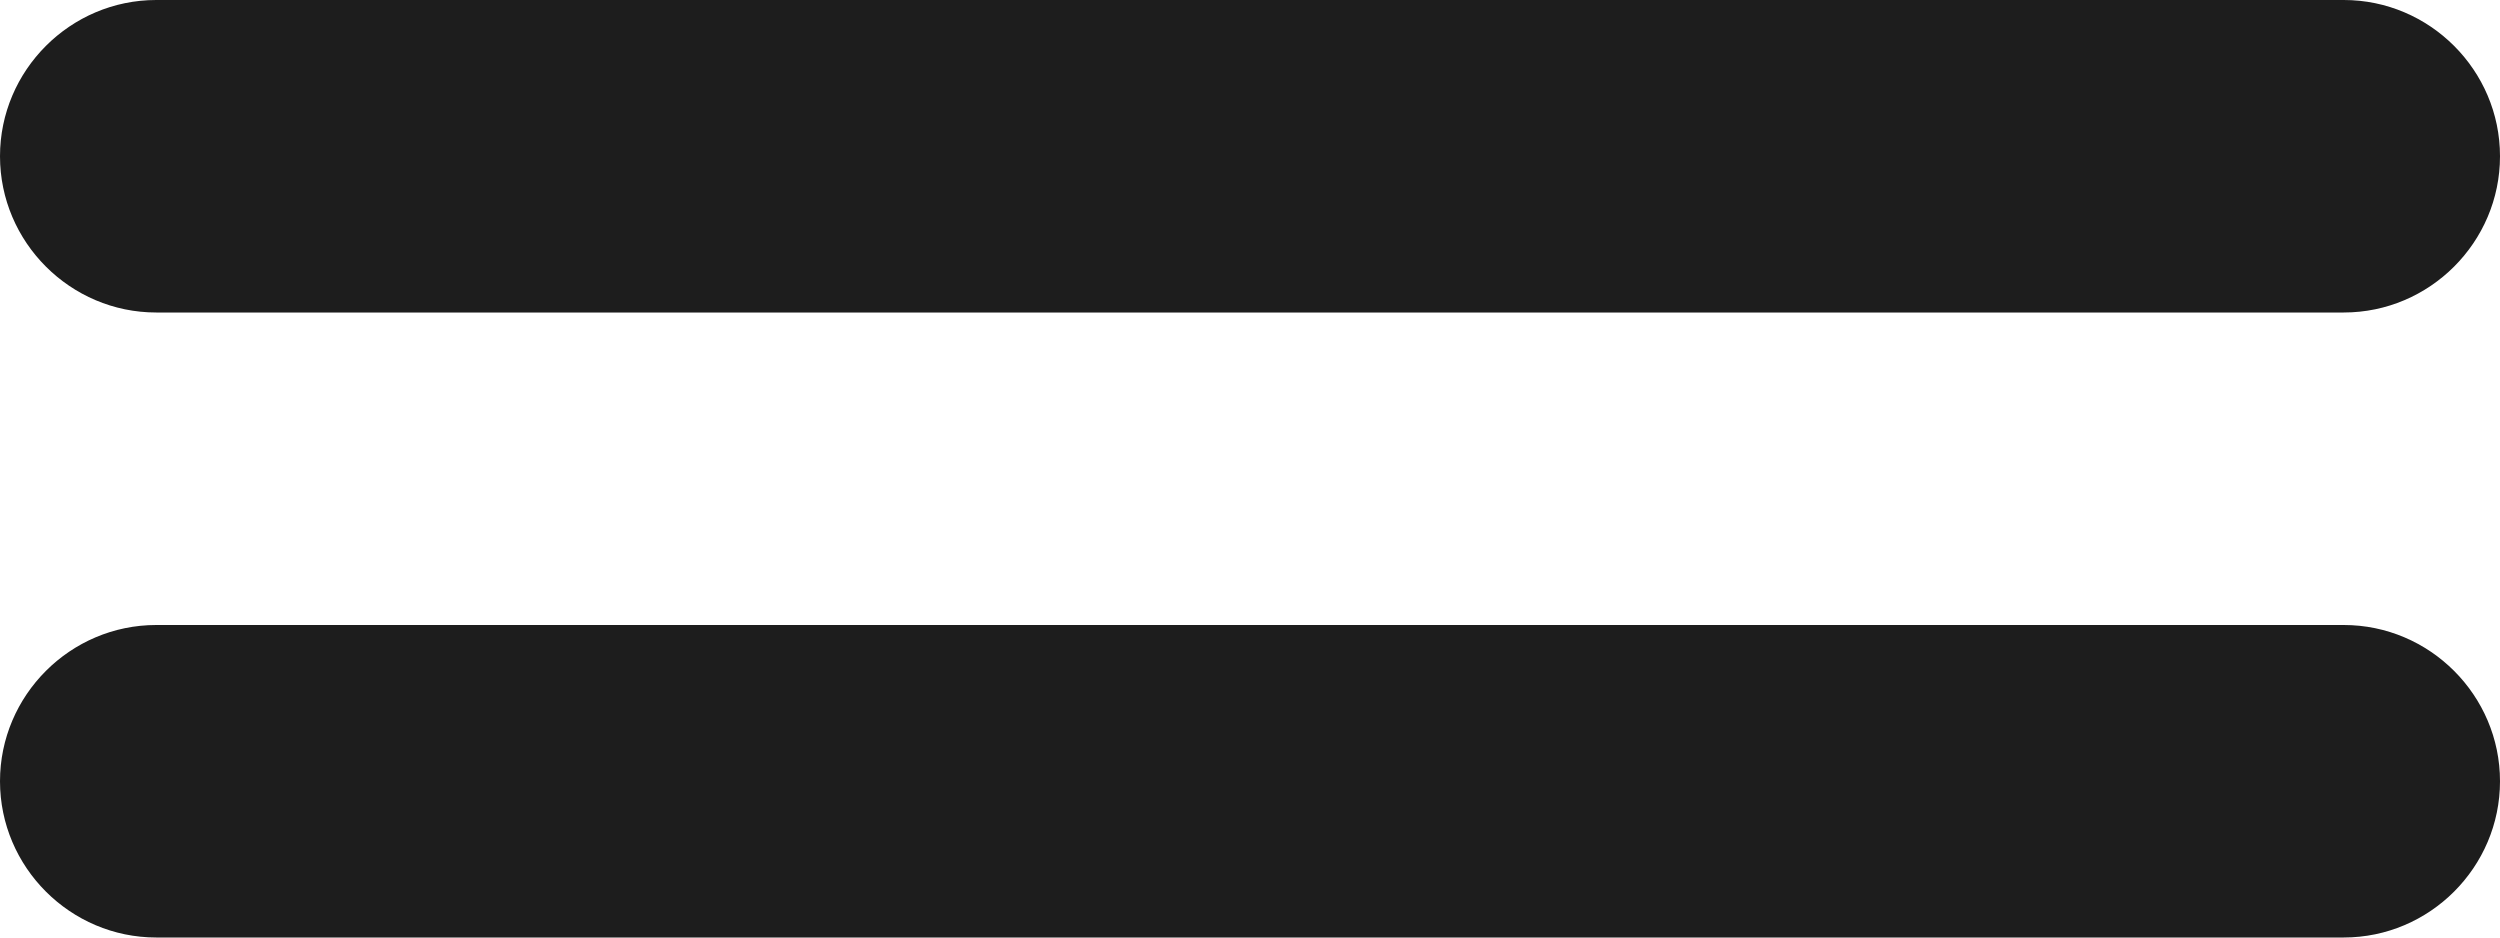 <?xml version="1.0" encoding="UTF-8"?>
<svg width="16px" height="6px" viewBox="0 0 16 6" version="1.1" xmlns="http://www.w3.org/2000/svg" xmlns:xlink="http://www.w3.org/1999/xlink">
    <!-- Generator: Sketch 52.5 (67469) - http://www.bohemiancoding.com/sketch -->
    <title>drag_handle</title>
    <desc>Created with Sketch.</desc>
    <g id="Icons" stroke="none" stroke-width="1" fill="none" fill-rule="evenodd">
        <g id="Rounded" transform="translate(-308, -2023)">
            <g id="Editor" transform="translate(100, 1960)">
                <g id="-Round-/-Editor-/-drag_handle" transform="translate(204, 54)">
                    <g>
                        <polygon id="Path" points="0 0 24 0 24 24 0 24"></polygon>
                        <path d="M19,9 L5,9 C4.45,9 4,9.45 4,10 C4,10.55 4.45,11 5,11 L19,11 C19.55,11 20,10.55 20,10 C20,9.45 19.55,9 19,9 Z M5,15 L19,15 C19.55,15 20,14.55 20,14 C20,13.45 19.55,13 19,13 L5,13 C4.45,13 4,13.45 4,14 C4,14.55 4.45,15 5,15 Z" id="🔹-Icon-Color" fill="#1D1D1D"></path>
                    </g>
                </g>
            </g>
        </g>
    </g>
</svg>